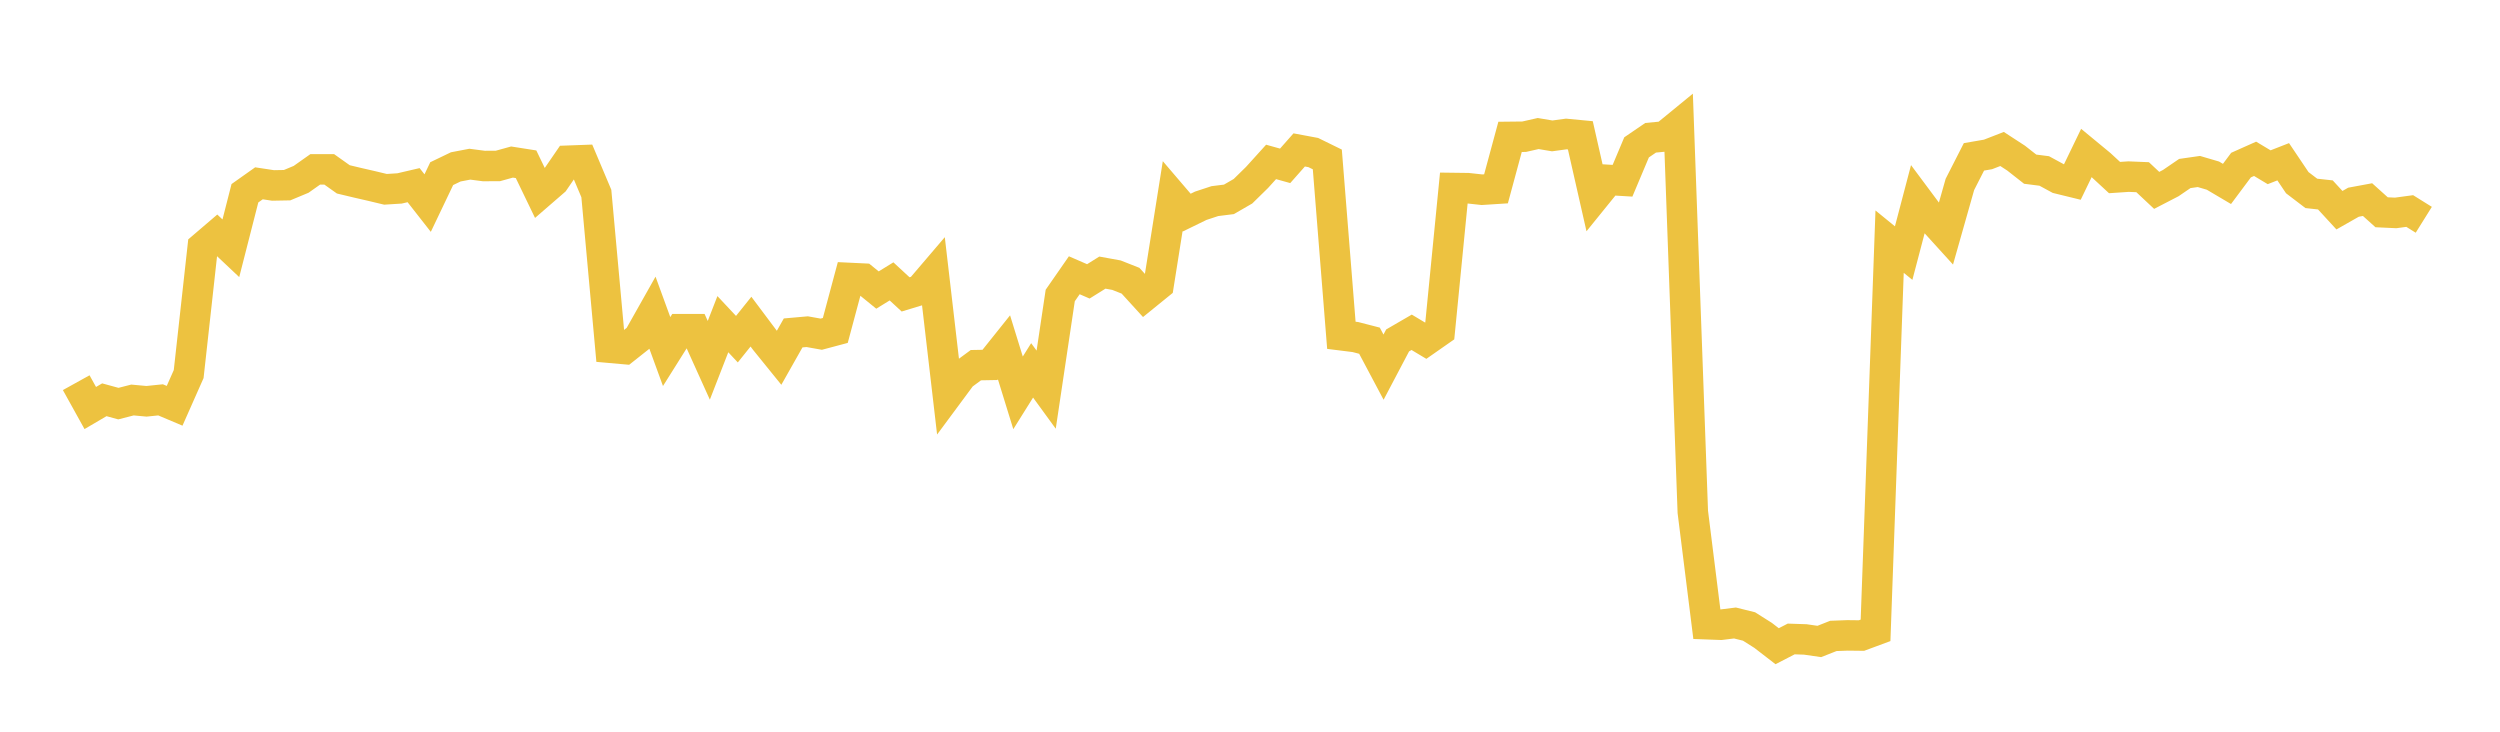 <svg width="164" height="48" xmlns="http://www.w3.org/2000/svg" xmlns:xlink="http://www.w3.org/1999/xlink"><path fill="none" stroke="rgb(237,194,64)" stroke-width="2" d="M5,25.104L5.922,26.766L6.844,26.225L7.766,26.477L8.689,26.24L9.611,26.325L10.533,26.23L11.455,26.62L12.377,24.539L13.299,16.206L14.222,15.417L15.144,16.286L16.066,12.678L16.988,12.025L17.91,12.165L18.832,12.148L19.754,11.764L20.677,11.112L21.599,11.111L22.521,11.766L23.443,11.986L24.365,12.198L25.287,12.419L26.21,12.361L27.132,12.146L28.054,13.323L28.976,11.391L29.898,10.947L30.82,10.771L31.743,10.891L32.665,10.886L33.587,10.63L34.509,10.775L35.431,12.685L36.353,11.887L37.275,10.543L38.198,10.509L39.12,12.693L40.042,22.816L40.964,22.898L41.886,22.168L42.808,20.532L43.731,23.062L44.653,21.595L45.575,21.595L46.497,23.636L47.419,21.266L48.341,22.25L49.263,21.1L50.186,22.332L51.108,23.471L52.03,21.84L52.952,21.758L53.874,21.923L54.796,21.677L55.719,18.233L56.641,18.277L57.563,19.027L58.485,18.459L59.407,19.312L60.329,19.032L61.251,17.952L62.174,25.879L63.096,24.634L64.018,23.955L64.94,23.938L65.862,22.785L66.784,25.771L67.707,24.296L68.629,25.562L69.551,19.385L70.473,18.057L71.395,18.458L72.317,17.883L73.24,18.051L74.162,18.415L75.084,19.426L76.006,18.678L76.928,12.869L77.85,13.947L78.772,13.497L79.695,13.193L80.617,13.078L81.539,12.545L82.461,11.641L83.383,10.622L84.305,10.879L85.228,9.835L86.15,10.007L87.072,10.459L87.994,21.996L88.916,22.111L89.838,22.349L90.76,24.085L91.683,22.333L92.605,21.798L93.527,22.35L94.449,21.706L95.371,12.333L96.293,12.345L97.216,12.446L98.138,12.387L99.06,8.979L99.982,8.969L100.904,8.76L101.826,8.915L102.749,8.789L103.671,8.877L104.593,12.941L105.515,11.802L106.437,11.857L107.359,9.667L108.281,9.038L109.204,8.95L110.126,8.195L111.048,33.578L111.97,40.949L112.892,40.983L113.814,40.868L114.737,41.097L115.659,41.68L116.581,42.392L117.503,41.916L118.425,41.947L119.347,42.08L120.269,41.716L121.192,41.681L122.114,41.692L123.036,41.35L123.958,15.852L124.88,16.603L125.802,13.095L126.725,14.334L127.647,15.349L128.569,12.098L129.491,10.29L130.413,10.131L131.335,9.773L132.257,10.373L133.18,11.098L134.102,11.215L135.024,11.715L135.946,11.941L136.868,10.033L137.79,10.794L138.713,11.648L139.635,11.586L140.557,11.624L141.479,12.489L142.401,12.012L143.323,11.382L144.246,11.25L145.168,11.521L146.09,12.066L147.012,10.83L147.934,10.418L148.856,10.971L149.778,10.611L150.701,11.983L151.623,12.686L152.545,12.787L153.467,13.789L154.389,13.265L155.311,13.094L156.234,13.925L157.156,13.968L158.078,13.843L159,14.418"></path></svg>